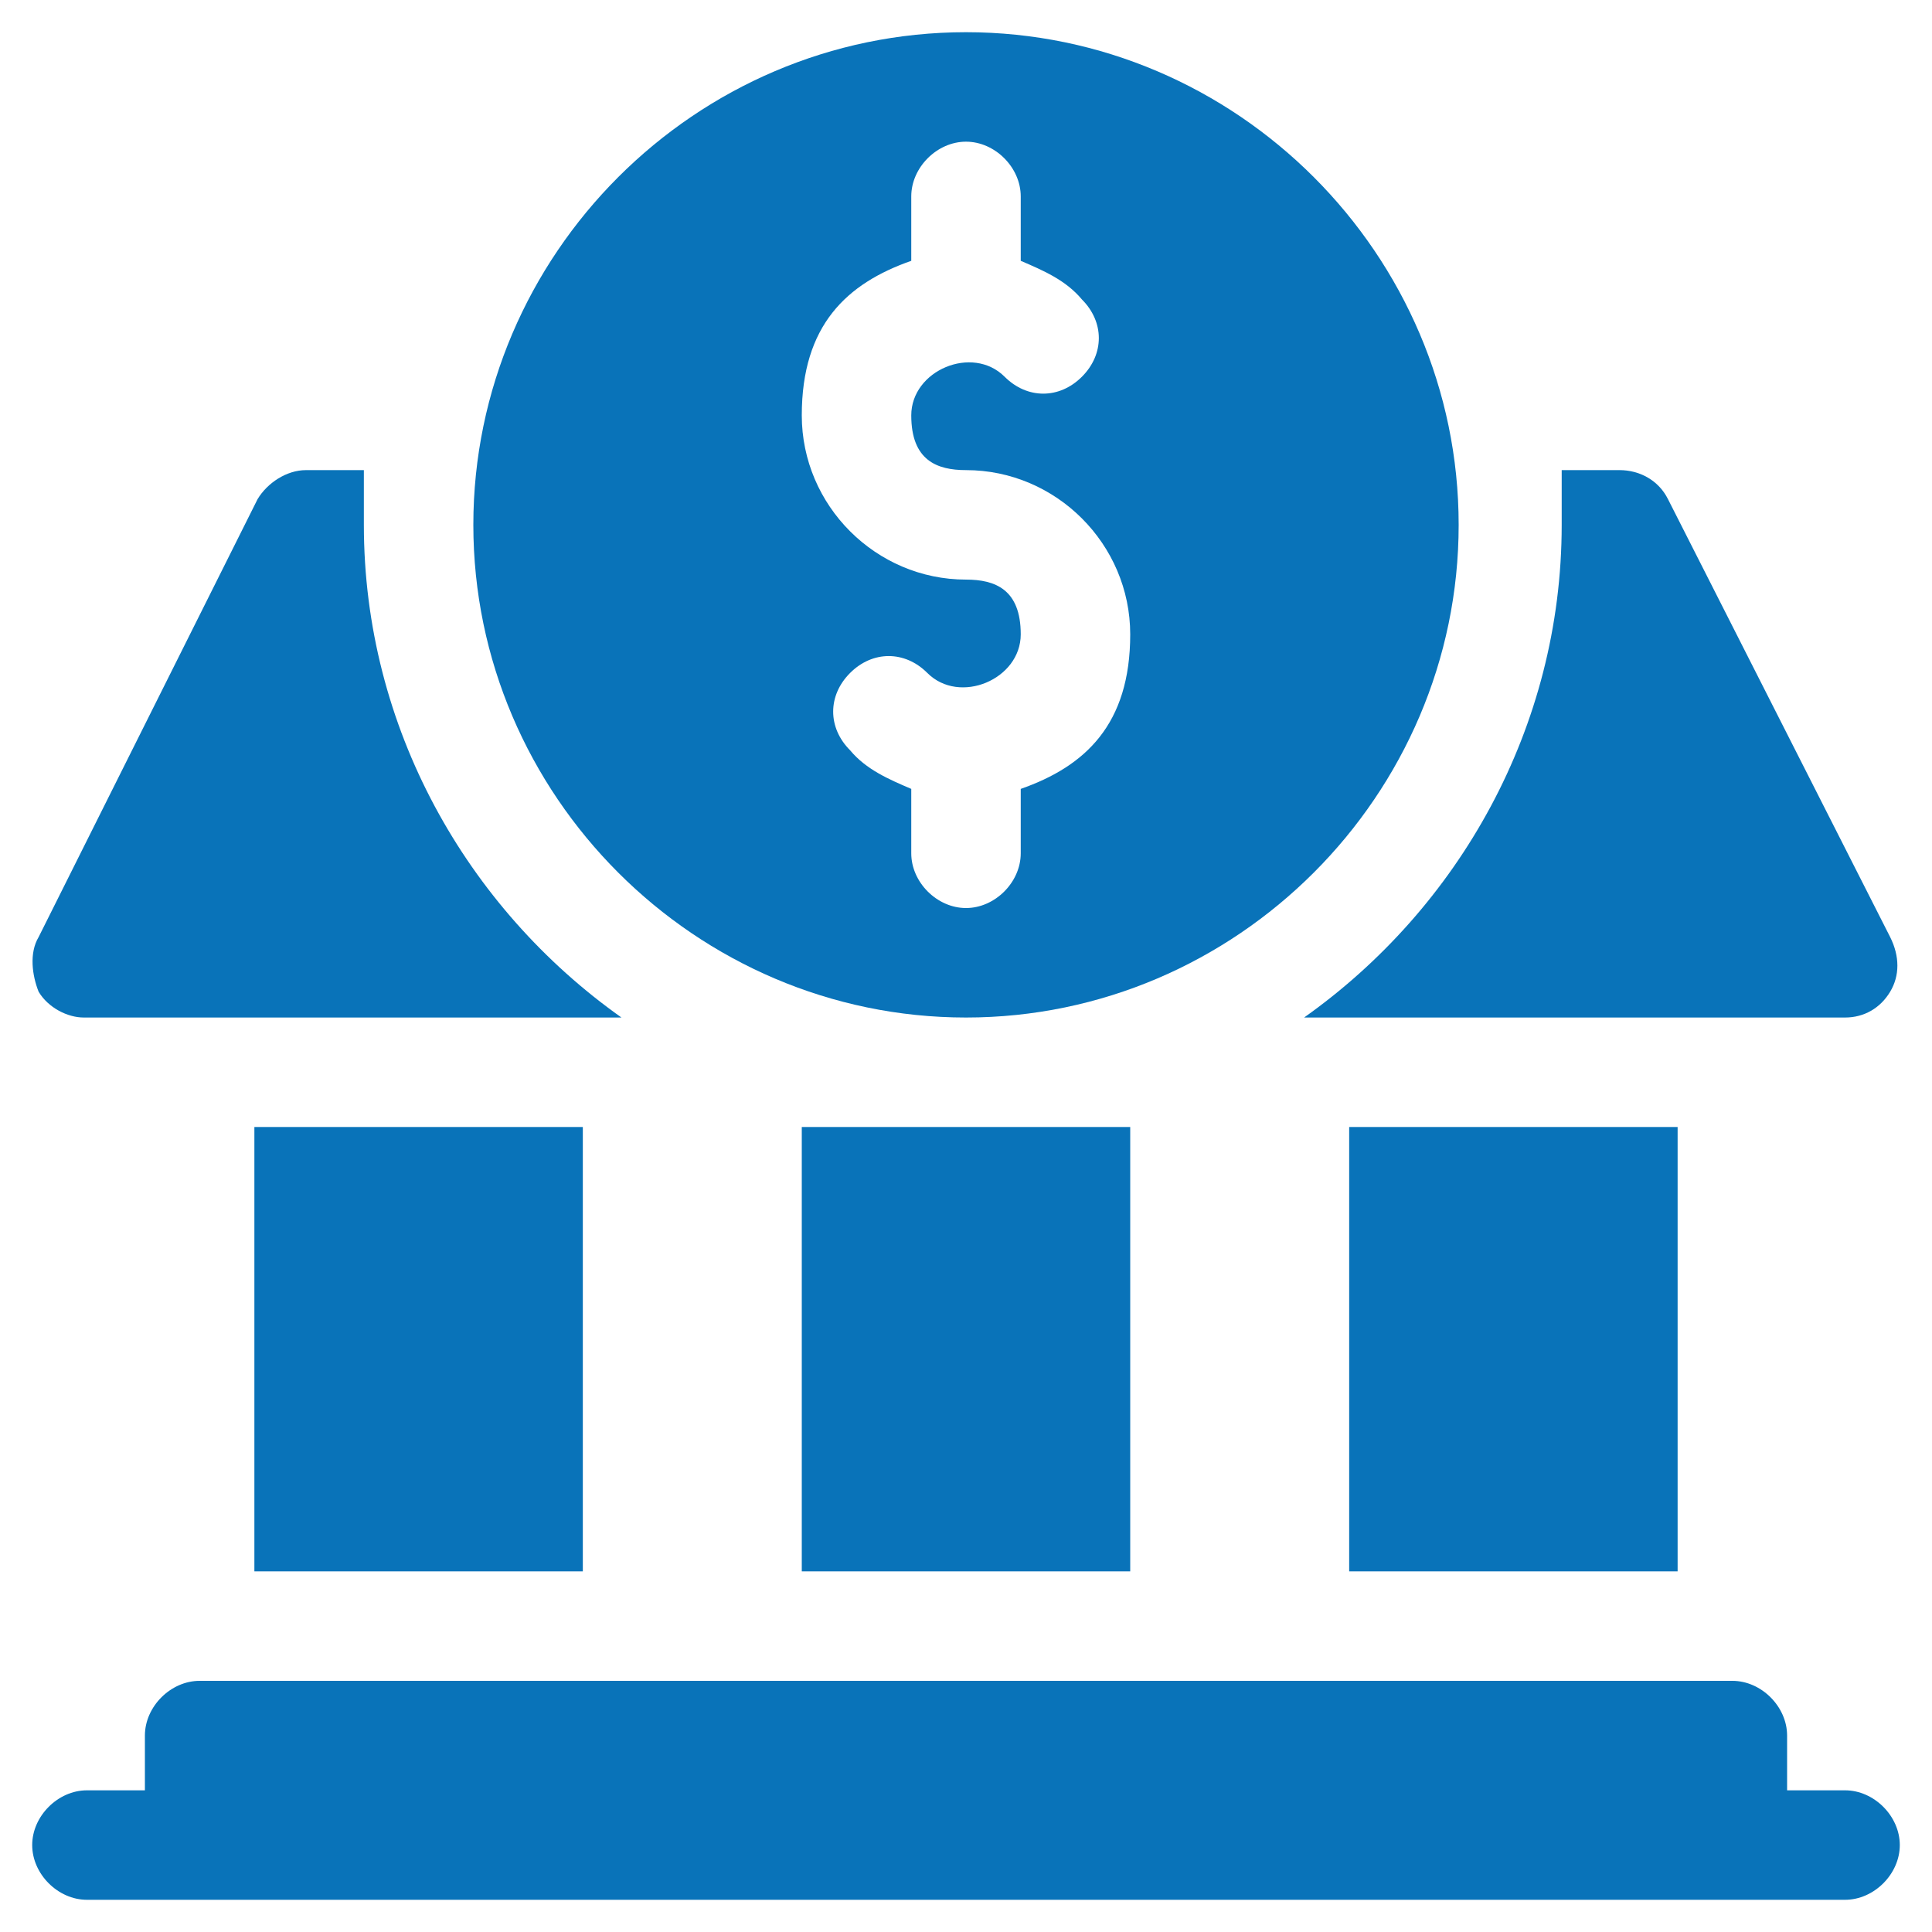 <?xml version="1.0" encoding="UTF-8"?>
<svg id="Layer_1" data-name="Layer 1" xmlns="http://www.w3.org/2000/svg" width="60" height="60" version="1.1" viewBox="0 0 60 60">
  <defs>
    <style>
      .cls-1 {
        fill: #0973b9;
        stroke-width: 0px;
      }
    </style>
  </defs>
  <path class="cls-1" d="M30,31.6c8.4,0,15.3-6.9,15.3-15.3S38.4,1,30,1s-15.3,6.9-15.3,15.3,6.9,15.3,15.3,15.3ZM28.3,8.1v-2c0-.9.8-1.7,1.7-1.7s1.7.8,1.7,1.7v2c.7.3,1.4.6,1.9,1.2.7.7.7,1.7,0,2.4-.7.7-1.7.7-2.4,0-1-1-2.9-.2-2.9,1.2s.8,1.7,1.7,1.7c2.8,0,5.1,2.3,5.1,5.1s-1.4,4.1-3.4,4.8v2c0,.9-.8,1.7-1.7,1.7s-1.7-.8-1.7-1.7v-2c-.7-.3-1.4-.6-1.9-1.2-.7-.7-.7-1.7,0-2.4.7-.7,1.7-.7,2.4,0,1,1,2.9.2,2.9-1.2s-.8-1.7-1.7-1.7c-2.8,0-5.1-2.3-5.1-5.1s1.4-4.1,3.4-4.8h0Z"/>
  <path class="cls-1" d="M57.3,55.6h-1.8v-1.7c0-.9-.8-1.7-1.7-1.7H6.2c-.9,0-1.7.8-1.7,1.7v1.7h-1.8c-.9,0-1.7.8-1.7,1.7s.8,1.7,1.7,1.7h54.6c.9,0,1.7-.8,1.7-1.7s-.8-1.7-1.7-1.7Z"/>
  <path class="cls-1" d="M41.9,35h10.2v13.8h-10.2v-13.8Z"/>
  <path class="cls-1" d="M24.9,35h10.2v13.8h-10.2v-13.8Z"/>
  <path class="cls-1" d="M7.9,35h10.2v13.8H7.9v-13.8Z"/>
  <path class="cls-1" d="M40.7,31.6h16.6c.6,0,1.1-.3,1.4-.8.3-.5.3-1.1,0-1.7l-6.9-13.6c-.3-.6-.9-.9-1.5-.9h-1.8c0,.6,0,1.1,0,1.7,0,6.3-3.2,11.9-8,15.3Z"/>
  <path class="cls-1" d="M2.7,31.6h16.6c-4.8-3.4-8-9-8-15.3s0-1.1,0-1.7h-1.8c-.6,0-1.2.4-1.5.9L1.2,29.1c-.3.5-.2,1.2,0,1.7.3.5.9.8,1.4.8Z"/>
</svg>